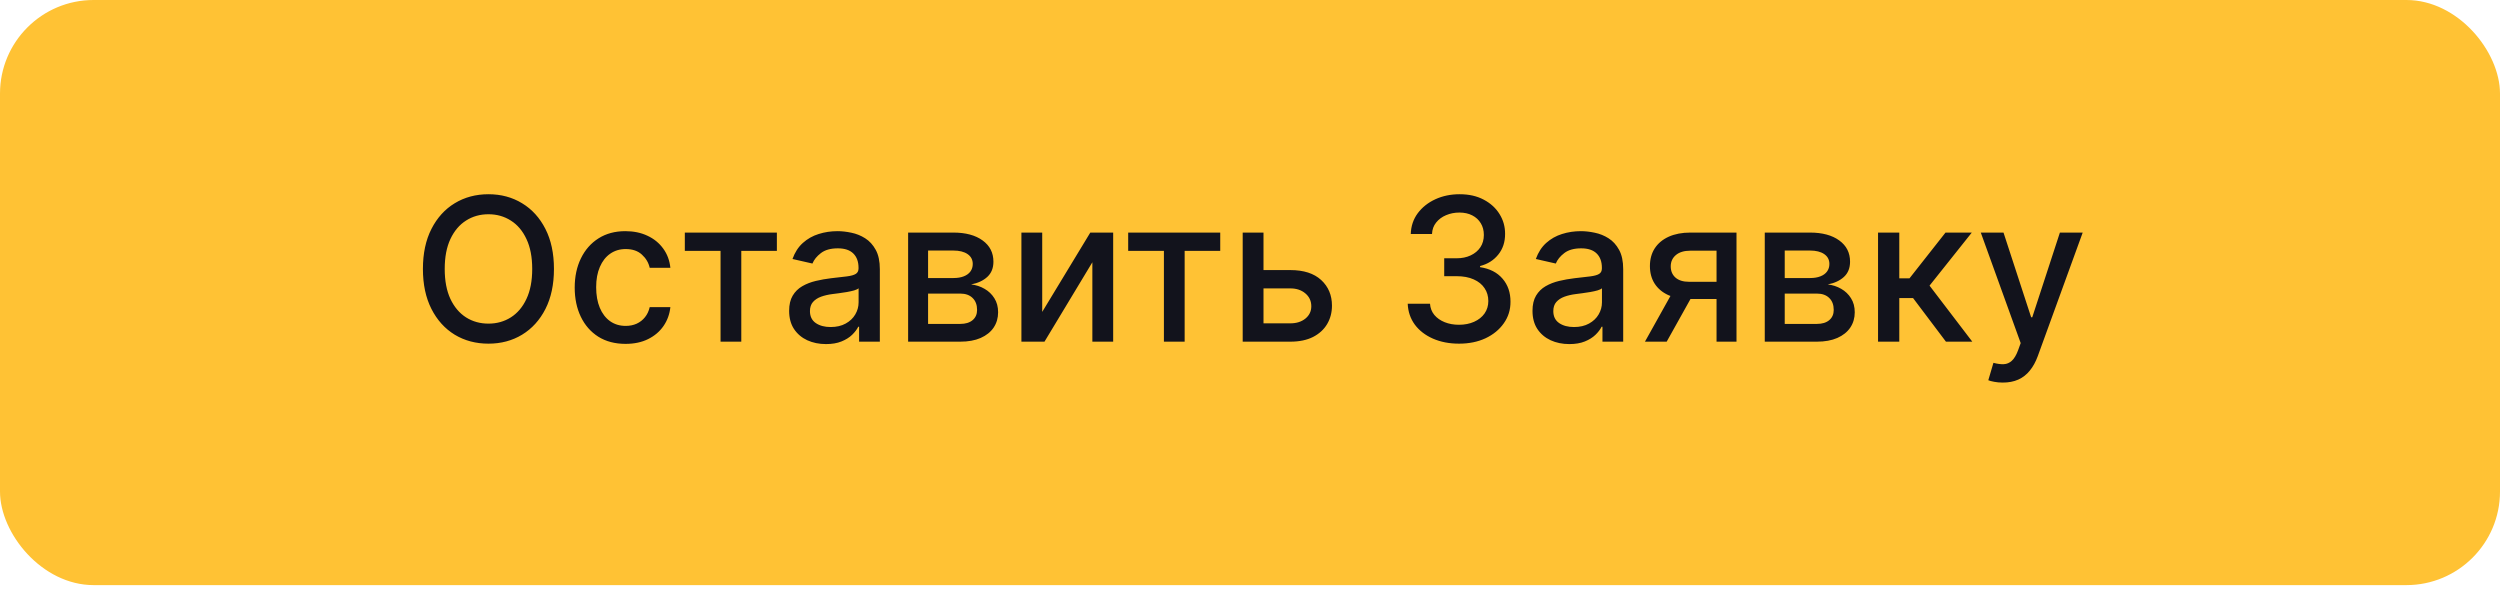 <?xml version="1.0" encoding="UTF-8"?> <svg xmlns="http://www.w3.org/2000/svg" width="300" height="71" viewBox="0 0 300 71" fill="none"><rect width="300" height="70.213" rx="11.234" fill="#FFC234"></rect><path d="M66.474 32.273C66.474 34.136 66.133 35.739 65.451 37.08C64.769 38.415 63.835 39.443 62.647 40.165C61.466 40.881 60.122 41.239 58.616 41.239C57.105 41.239 55.755 40.881 54.568 40.165C53.386 39.443 52.454 38.412 51.772 37.071C51.091 35.73 50.75 34.131 50.75 32.273C50.75 30.409 51.091 28.81 51.772 27.474C52.454 26.134 53.386 25.105 54.568 24.389C55.755 23.668 57.105 23.307 58.616 23.307C60.122 23.307 61.466 23.668 62.647 24.389C63.835 25.105 64.769 26.134 65.451 27.474C66.133 28.81 66.474 30.409 66.474 32.273ZM63.866 32.273C63.866 30.852 63.636 29.656 63.176 28.685C62.721 27.707 62.096 26.969 61.301 26.469C60.511 25.963 59.616 25.71 58.616 25.71C57.61 25.71 56.713 25.963 55.923 26.469C55.133 26.969 54.508 27.707 54.048 28.685C53.593 29.656 53.366 30.852 53.366 32.273C53.366 33.693 53.593 34.892 54.048 35.869C54.508 36.841 55.133 37.58 55.923 38.085C56.713 38.585 57.61 38.835 58.616 38.835C59.616 38.835 60.511 38.585 61.301 38.085C62.096 37.58 62.721 36.841 63.176 35.869C63.636 34.892 63.866 33.693 63.866 32.273ZM75.067 41.264C73.8 41.264 72.709 40.977 71.794 40.403C70.885 39.824 70.186 39.026 69.698 38.008C69.209 36.992 68.965 35.827 68.965 34.514C68.965 33.185 69.215 32.011 69.715 30.994C70.215 29.972 70.919 29.173 71.829 28.599C72.738 28.026 73.809 27.739 75.041 27.739C76.036 27.739 76.922 27.923 77.701 28.293C78.479 28.656 79.107 29.168 79.584 29.827C80.067 30.486 80.354 31.256 80.445 32.136H77.965C77.829 31.523 77.516 30.994 77.027 30.551C76.544 30.108 75.897 29.886 75.084 29.886C74.374 29.886 73.752 30.074 73.218 30.449C72.689 30.818 72.277 31.347 71.982 32.034C71.686 32.716 71.539 33.523 71.539 34.455C71.539 35.409 71.684 36.233 71.973 36.926C72.263 37.619 72.672 38.156 73.201 38.537C73.735 38.918 74.363 39.108 75.084 39.108C75.567 39.108 76.005 39.02 76.397 38.844C76.794 38.662 77.127 38.403 77.394 38.068C77.666 37.733 77.857 37.33 77.965 36.858H80.445C80.354 37.705 80.079 38.46 79.618 39.125C79.158 39.79 78.541 40.312 77.769 40.693C77.002 41.074 76.101 41.264 75.067 41.264ZM82.179 30.108V27.909H93.225V30.108H88.955V41H86.466V30.108H82.179ZM99.12 41.29C98.291 41.29 97.541 41.136 96.87 40.83C96.2 40.517 95.669 40.065 95.277 39.474C94.89 38.883 94.697 38.159 94.697 37.301C94.697 36.562 94.839 35.955 95.123 35.477C95.407 35 95.791 34.622 96.274 34.344C96.757 34.065 97.296 33.855 97.893 33.713C98.49 33.571 99.098 33.463 99.717 33.389C100.501 33.298 101.137 33.224 101.626 33.168C102.115 33.105 102.47 33.006 102.691 32.869C102.913 32.733 103.024 32.511 103.024 32.205V32.145C103.024 31.401 102.814 30.824 102.393 30.415C101.978 30.006 101.359 29.801 100.535 29.801C99.677 29.801 99.001 29.991 98.507 30.372C98.018 30.747 97.68 31.165 97.493 31.625L95.098 31.079C95.382 30.284 95.796 29.642 96.342 29.153C96.893 28.659 97.527 28.301 98.243 28.079C98.959 27.852 99.711 27.739 100.501 27.739C101.024 27.739 101.578 27.801 102.163 27.926C102.754 28.046 103.305 28.267 103.816 28.591C104.333 28.915 104.757 29.378 105.086 29.98C105.416 30.577 105.581 31.352 105.581 32.307V41H103.092V39.21H102.99C102.825 39.54 102.578 39.864 102.248 40.182C101.919 40.5 101.495 40.764 100.978 40.974C100.461 41.185 99.842 41.29 99.12 41.29ZM99.674 39.244C100.379 39.244 100.981 39.105 101.481 38.827C101.987 38.548 102.37 38.185 102.632 37.736C102.899 37.281 103.032 36.795 103.032 36.278V34.591C102.941 34.682 102.765 34.767 102.504 34.847C102.248 34.92 101.956 34.986 101.626 35.043C101.297 35.094 100.975 35.142 100.663 35.188C100.35 35.227 100.089 35.261 99.879 35.29C99.385 35.352 98.933 35.457 98.524 35.605C98.12 35.753 97.796 35.966 97.552 36.244C97.314 36.517 97.194 36.881 97.194 37.335C97.194 37.966 97.427 38.443 97.893 38.767C98.359 39.085 98.953 39.244 99.674 39.244ZM108.975 41V27.909H114.404C115.881 27.909 117.051 28.224 117.915 28.855C118.779 29.48 119.211 30.329 119.211 31.403C119.211 32.17 118.966 32.778 118.478 33.227C117.989 33.676 117.341 33.977 116.534 34.131C117.12 34.199 117.657 34.375 118.145 34.659C118.634 34.938 119.026 35.312 119.321 35.784C119.623 36.256 119.773 36.818 119.773 37.472C119.773 38.165 119.594 38.778 119.236 39.312C118.878 39.841 118.358 40.256 117.676 40.557C117 40.852 116.185 41 115.23 41H108.975ZM111.37 38.869H115.23C115.861 38.869 116.355 38.719 116.713 38.418C117.071 38.117 117.25 37.707 117.25 37.19C117.25 36.582 117.071 36.105 116.713 35.758C116.355 35.406 115.861 35.23 115.23 35.23H111.37V38.869ZM111.37 33.364H114.429C114.907 33.364 115.316 33.295 115.657 33.159C116.003 33.023 116.267 32.83 116.449 32.58C116.637 32.324 116.73 32.023 116.73 31.676C116.73 31.171 116.523 30.776 116.108 30.491C115.694 30.207 115.125 30.065 114.404 30.065H111.37V33.364ZM125.066 37.429L130.836 27.909H133.58V41H131.083V31.472L125.338 41H122.569V27.909H125.066V37.429ZM135.382 30.108V27.909H146.428V30.108H142.158V41H139.669V30.108H135.382ZM151.041 32.409H154.842C156.444 32.409 157.677 32.807 158.541 33.602C159.404 34.398 159.836 35.423 159.836 36.679C159.836 37.497 159.643 38.233 159.257 38.886C158.87 39.54 158.305 40.057 157.561 40.438C156.816 40.812 155.91 41 154.842 41H149.123V27.909H151.62V38.801H154.842C155.575 38.801 156.177 38.611 156.649 38.23C157.12 37.844 157.356 37.352 157.356 36.756C157.356 36.125 157.12 35.611 156.649 35.213C156.177 34.81 155.575 34.608 154.842 34.608H151.041V32.409ZM175.088 41.239C173.917 41.239 172.872 41.037 171.951 40.633C171.037 40.23 170.312 39.67 169.778 38.955C169.25 38.233 168.966 37.398 168.926 36.449H171.602C171.636 36.966 171.809 37.415 172.122 37.795C172.44 38.17 172.855 38.46 173.366 38.665C173.877 38.869 174.446 38.972 175.071 38.972C175.758 38.972 176.366 38.852 176.895 38.614C177.429 38.375 177.846 38.043 178.147 37.617C178.449 37.185 178.599 36.688 178.599 36.125C178.599 35.54 178.449 35.026 178.147 34.582C177.852 34.133 177.417 33.781 176.843 33.526C176.275 33.27 175.588 33.142 174.781 33.142H173.306V30.994H174.781C175.429 30.994 175.997 30.878 176.485 30.645C176.98 30.412 177.366 30.088 177.645 29.673C177.923 29.253 178.062 28.761 178.062 28.199C178.062 27.659 177.94 27.19 177.696 26.793C177.457 26.389 177.116 26.074 176.673 25.847C176.235 25.619 175.718 25.506 175.122 25.506C174.554 25.506 174.022 25.611 173.528 25.821C173.039 26.026 172.642 26.321 172.335 26.707C172.028 27.088 171.863 27.546 171.841 28.079H169.292C169.321 27.136 169.599 26.307 170.127 25.591C170.662 24.875 171.366 24.315 172.241 23.912C173.116 23.509 174.088 23.307 175.156 23.307C176.275 23.307 177.241 23.526 178.054 23.963C178.872 24.395 179.502 24.972 179.946 25.693C180.395 26.415 180.616 27.204 180.61 28.062C180.616 29.04 180.343 29.869 179.792 30.551C179.247 31.233 178.52 31.69 177.61 31.923V32.06C178.77 32.236 179.667 32.696 180.304 33.44C180.946 34.185 181.264 35.108 181.258 36.21C181.264 37.17 180.997 38.031 180.457 38.793C179.923 39.554 179.193 40.153 178.267 40.591C177.341 41.023 176.281 41.239 175.088 41.239ZM188.324 41.29C187.494 41.29 186.744 41.136 186.074 40.83C185.403 40.517 184.872 40.065 184.48 39.474C184.093 38.883 183.9 38.159 183.9 37.301C183.9 36.562 184.042 35.955 184.326 35.477C184.61 35 184.994 34.622 185.477 34.344C185.96 34.065 186.5 33.855 187.096 33.713C187.693 33.571 188.301 33.463 188.92 33.389C189.704 33.298 190.341 33.224 190.829 33.168C191.318 33.105 191.673 33.006 191.895 32.869C192.116 32.733 192.227 32.511 192.227 32.205V32.145C192.227 31.401 192.017 30.824 191.596 30.415C191.181 30.006 190.562 29.801 189.738 29.801C188.88 29.801 188.204 29.991 187.71 30.372C187.221 30.747 186.883 31.165 186.696 31.625L184.301 31.079C184.585 30.284 185 29.642 185.545 29.153C186.096 28.659 186.73 28.301 187.446 28.079C188.162 27.852 188.914 27.739 189.704 27.739C190.227 27.739 190.781 27.801 191.366 27.926C191.957 28.046 192.508 28.267 193.02 28.591C193.537 28.915 193.96 29.378 194.289 29.98C194.619 30.577 194.784 31.352 194.784 32.307V41H192.295V39.21H192.193C192.028 39.54 191.781 39.864 191.451 40.182C191.122 40.5 190.699 40.764 190.181 40.974C189.664 41.185 189.045 41.29 188.324 41.29ZM188.877 39.244C189.582 39.244 190.184 39.105 190.684 38.827C191.19 38.548 191.574 38.185 191.835 37.736C192.102 37.281 192.235 36.795 192.235 36.278V34.591C192.145 34.682 191.968 34.767 191.707 34.847C191.451 34.92 191.159 34.986 190.829 35.043C190.5 35.094 190.179 35.142 189.866 35.188C189.554 35.227 189.292 35.261 189.082 35.29C188.588 35.352 188.136 35.457 187.727 35.605C187.324 35.753 187 35.966 186.755 36.244C186.517 36.517 186.397 36.881 186.397 37.335C186.397 37.966 186.63 38.443 187.096 38.767C187.562 39.085 188.156 39.244 188.877 39.244ZM205.985 41V30.082H202.848C202.104 30.082 201.525 30.256 201.11 30.602C200.695 30.949 200.488 31.403 200.488 31.966C200.488 32.523 200.678 32.972 201.059 33.312C201.445 33.648 201.985 33.815 202.678 33.815H206.726V35.878H202.678C201.712 35.878 200.877 35.719 200.172 35.401C199.473 35.077 198.934 34.619 198.553 34.028C198.178 33.438 197.99 32.739 197.99 31.932C197.99 31.108 198.184 30.398 198.57 29.801C198.962 29.199 199.522 28.733 200.249 28.403C200.982 28.074 201.848 27.909 202.848 27.909H208.38V41H205.985ZM197.394 41L201.084 34.386H203.692L200.002 41H197.394ZM211.772 41V27.909H217.201C218.678 27.909 219.848 28.224 220.712 28.855C221.576 29.48 222.007 30.329 222.007 31.403C222.007 32.17 221.763 32.778 221.275 33.227C220.786 33.676 220.138 33.977 219.331 34.131C219.917 34.199 220.453 34.375 220.942 34.659C221.431 34.938 221.823 35.312 222.118 35.784C222.419 36.256 222.57 36.818 222.57 37.472C222.57 38.165 222.391 38.778 222.033 39.312C221.675 39.841 221.155 40.256 220.473 40.557C219.797 40.852 218.982 41 218.027 41H211.772ZM214.167 38.869H218.027C218.658 38.869 219.152 38.719 219.51 38.418C219.868 38.117 220.047 37.707 220.047 37.19C220.047 36.582 219.868 36.105 219.51 35.758C219.152 35.406 218.658 35.23 218.027 35.23H214.167V38.869ZM214.167 33.364H217.226C217.703 33.364 218.113 33.295 218.453 33.159C218.8 33.023 219.064 32.83 219.246 32.58C219.434 32.324 219.527 32.023 219.527 31.676C219.527 31.171 219.32 30.776 218.905 30.491C218.49 30.207 217.922 30.065 217.201 30.065H214.167V33.364ZM225.365 41V27.909H227.914V33.398H229.141L233.462 27.909H236.615L231.544 34.276L236.675 41H233.513L229.567 35.767H227.914V41H225.365ZM240.336 45.909C239.955 45.909 239.608 45.878 239.296 45.815C238.983 45.758 238.75 45.696 238.597 45.628L239.211 43.54C239.676 43.665 240.091 43.719 240.455 43.702C240.819 43.685 241.14 43.548 241.418 43.293C241.702 43.037 241.952 42.619 242.168 42.04L242.483 41.17L237.694 27.909H240.421L243.736 38.068H243.873L247.188 27.909H249.924L244.529 42.747C244.279 43.429 243.961 44.006 243.574 44.477C243.188 44.955 242.728 45.312 242.194 45.551C241.659 45.79 241.04 45.909 240.336 45.909Z" fill="#12131C"></path></svg> 